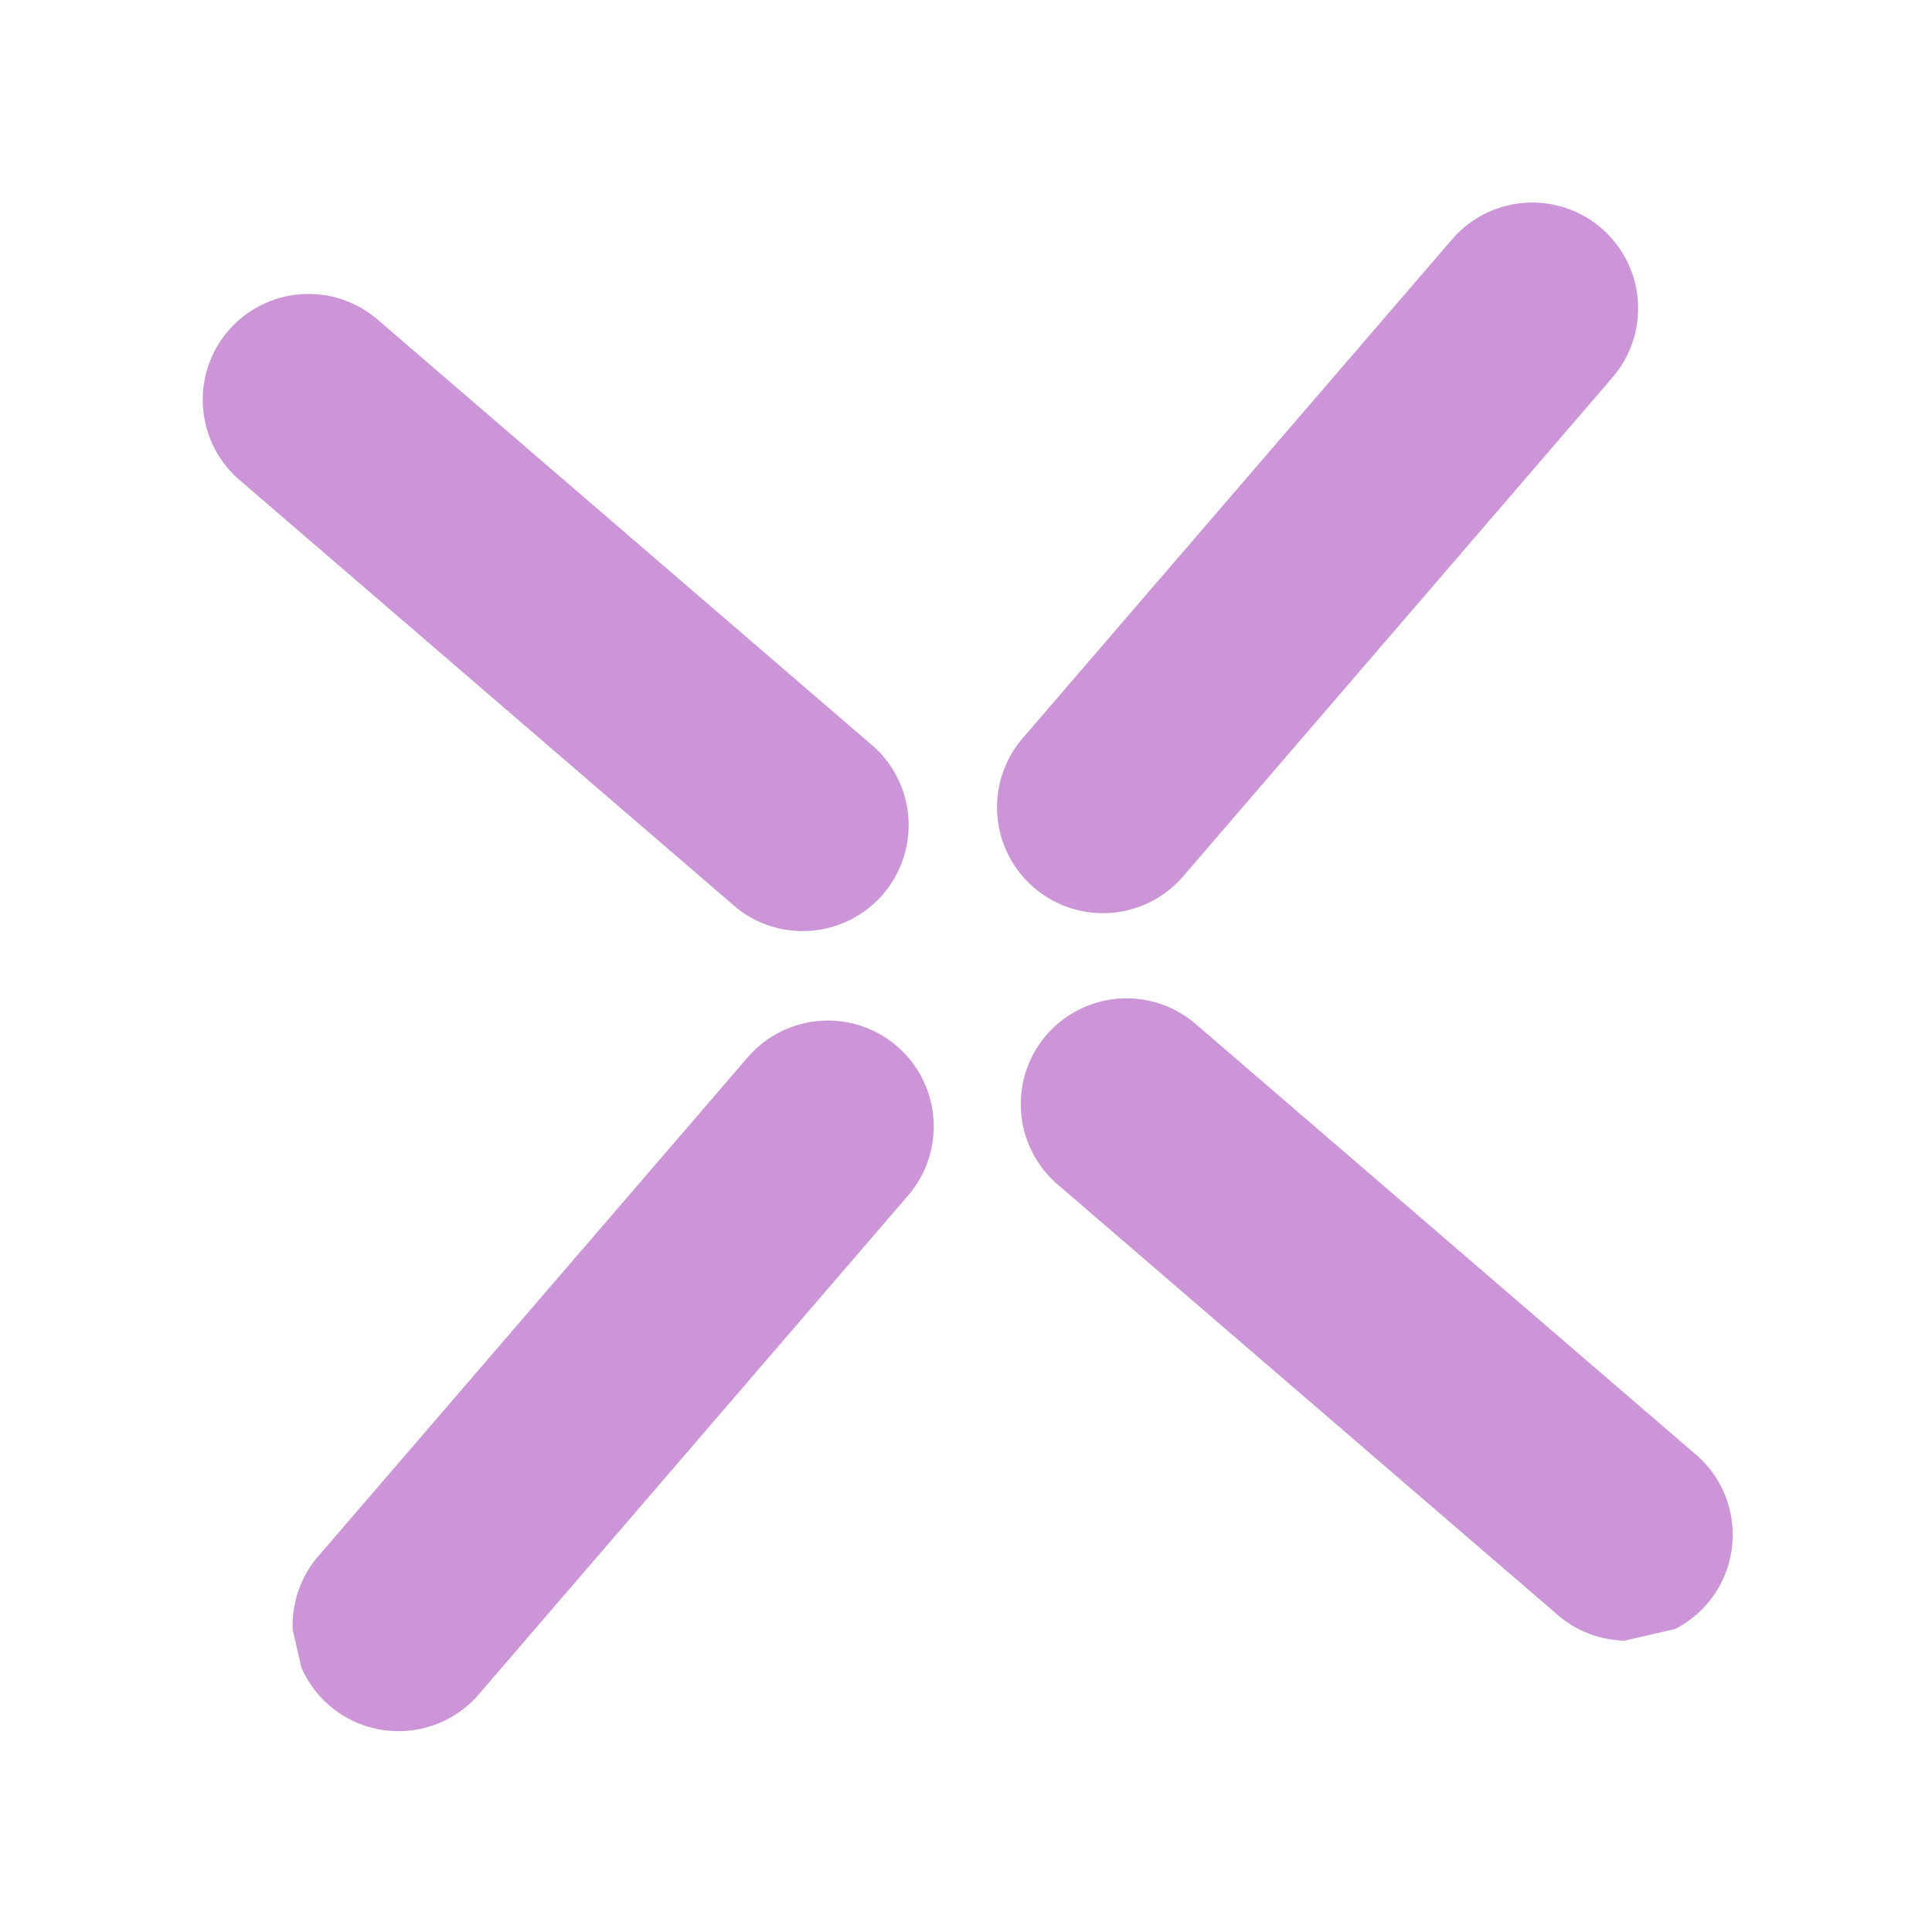 <svg xmlns="http://www.w3.org/2000/svg" xmlns:xlink="http://www.w3.org/1999/xlink" width="14.431" height="14.431" viewBox="0 0 14.431 14.431">
  <defs>
    <clipPath id="clip-path">
      <rect id="Rectangle_15563" data-name="Rectangle 15563" width="12.033" height="12.033" fill="none"/>
    </clipPath>
  </defs>
  <g id="Group_33258" data-name="Group 33258" transform="translate(11.725) rotate(77)">
    <g id="Group_32770" data-name="Group 32770" transform="translate(0 0)" clip-path="url(#clip-path)">
      <path id="Path_43044" data-name="Path 43044" d="M.323.153h0a.791.791,0,0,0-.17,1.105l2.9,3.951a.791.791,0,1,0,1.275-.936L1.428.323A.791.791,0,0,0,.323.153" transform="translate(6.161 6.501)" fill="#cc95d8"/>
      <path id="Path_43045" data-name="Path 43045" d="M.323.153h0a.791.791,0,0,0-.17,1.105l2.9,3.951a.791.791,0,1,0,1.275-.936L1.428.323A.791.791,0,0,0,.323.153" transform="translate(1.391 0)" fill="#cc95d8"/>
      <path id="Path_43046" data-name="Path 43046" d="M.153,4.157h0a.791.791,0,0,0,1.105.17l3.951-2.9A.791.791,0,1,0,4.273.153L.323,3.052a.791.791,0,0,0-.17,1.105" transform="translate(6.501 1.391)" fill="#cc95d8"/>
      <path id="Path_43047" data-name="Path 43047" d="M.153,4.157h0a.791.791,0,0,0,1.105.17l3.951-2.9A.791.791,0,0,0,4.273.153L.323,3.052a.791.791,0,0,0-.17,1.105" transform="translate(0 6.161)" fill="#cc95d8"/>
    </g>
  </g>
</svg>

